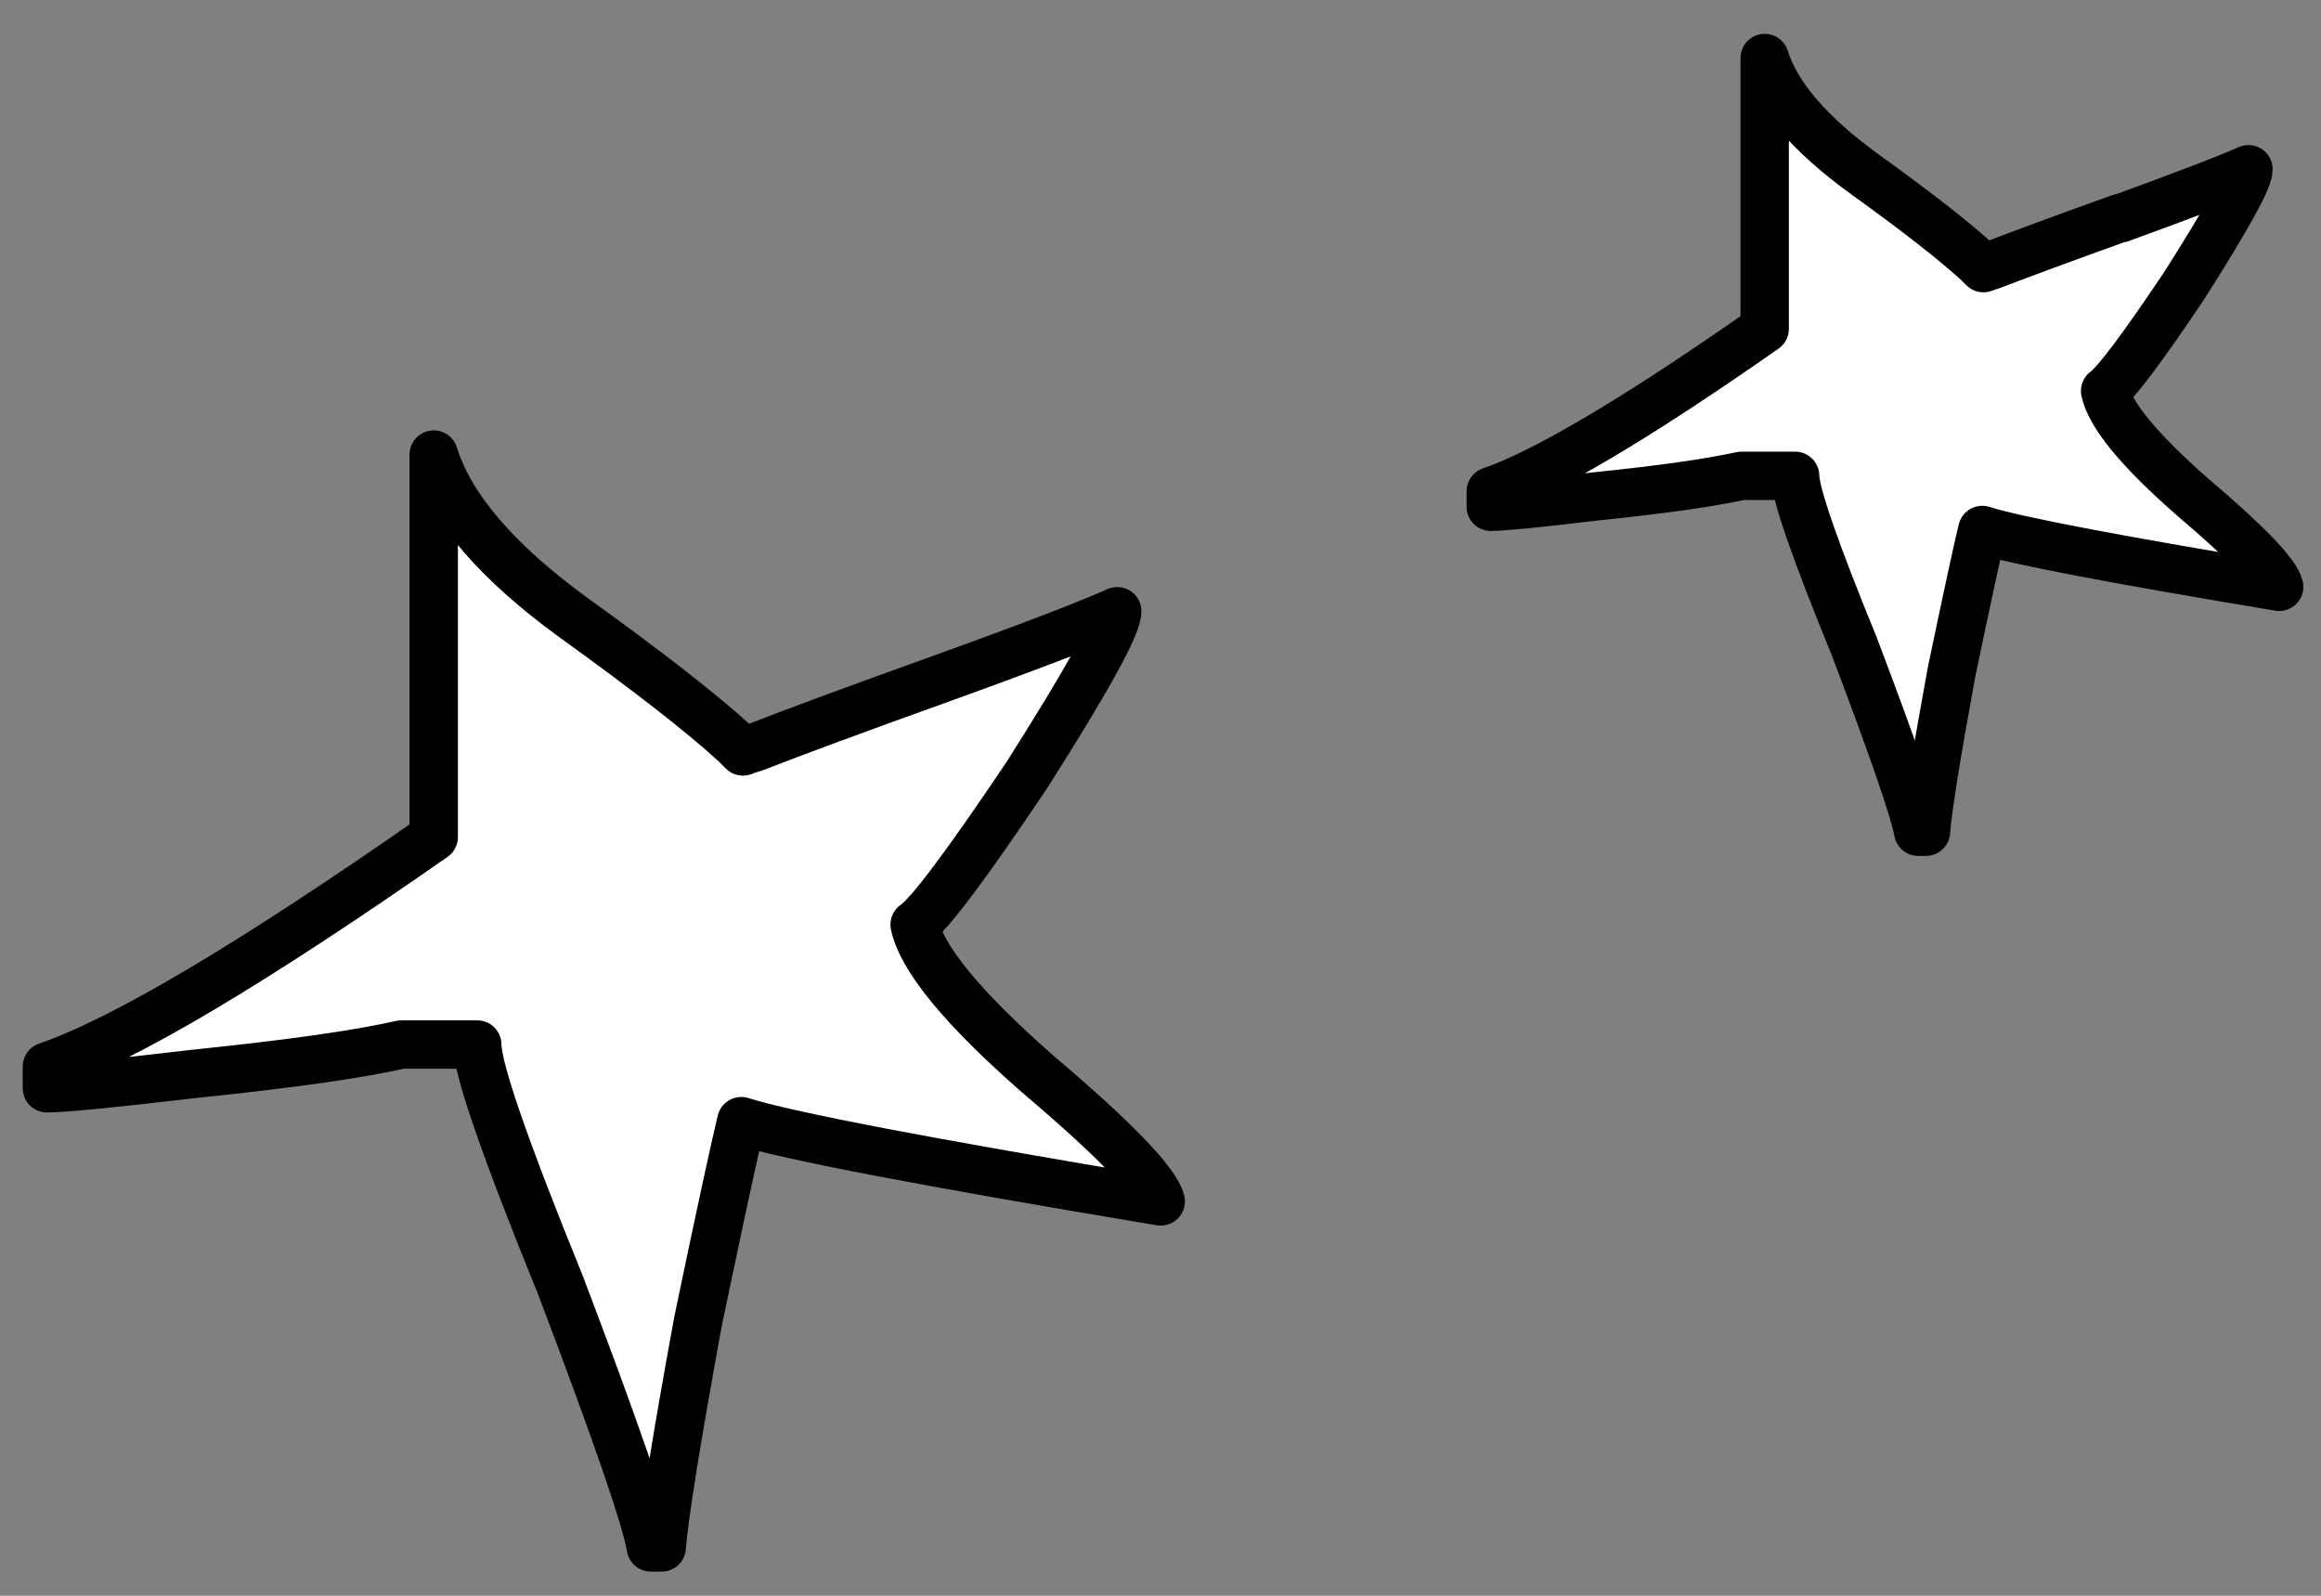 <svg id="a" xmlns="http://www.w3.org/2000/svg" viewBox="0 0 96 66"><rect x="0" y="0" width="96" height="66" fill="#808080" stroke="none"/><defs><style>.d{fill:#fff;fill-rule:evenodd;stroke:#000;stroke-linecap:round;stroke-linejoin:round;stroke-width:2px}</style></defs><path id="b" class="d" d="M38.73 28.14c-3.34 1.2-5.86 2.13-7.55 2.79-.16.05-.31.09-.45.15-.1-.1-.21-.2-.3-.3-1.37-1.26-3.59-2.99-6.66-5.2-3.19-2.31-5.14-4.57-5.83-6.78v15.82c-7.48 5.22-12.81 8.39-16 9.49v.9c.7 0 2.74-.2 6.13-.6 3.89-.4 6.73-.8 8.53-1.21h3.14c0 1 1.15 4.32 3.44 9.95 2.29 6.03 3.54 9.64 3.74 10.85h.45c.1-1.31.6-4.42 1.5-9.34.9-4.32 1.5-7.08 1.79-8.29 1.89.6 7.68 1.71 17.35 3.32-.2-.8-1.89-2.56-5.09-5.27-3.09-2.71-4.79-4.77-5.09-6.18.6-.4 2.14-2.46 4.64-6.18 2.49-3.92 3.74-6.18 3.74-6.78-1.1.5-3.59 1.46-7.48 2.86z"/><path id="c" class="d" d="M87.71 9.01c-2.37.85-4.15 1.51-5.35 1.97-.11.03-.22.07-.32.11-.07-.07-.15-.14-.21-.21-.97-.89-2.54-2.12-4.71-3.68-2.26-1.64-3.64-3.24-4.13-4.8v11.2c-5.29 3.7-9.07 5.94-11.33 6.72v.64c.49 0 1.94-.14 4.34-.43 2.75-.28 4.76-.57 6.03-.85h2.22c0 .71.81 3.06 2.44 7.04 1.62 4.27 2.5 6.83 2.65 7.68h.32c.07-.93.42-3.13 1.06-6.61.64-3.06 1.06-5.01 1.27-5.87 1.34.43 5.44 1.21 12.28 2.35-.14-.57-1.34-1.81-3.6-3.73-2.19-1.92-3.39-3.38-3.6-4.37.42-.29 1.52-1.74 3.28-4.37C92.11 9.03 93 7.43 93 7c-.78.35-2.54 1.03-5.29 2.03z"/></svg>